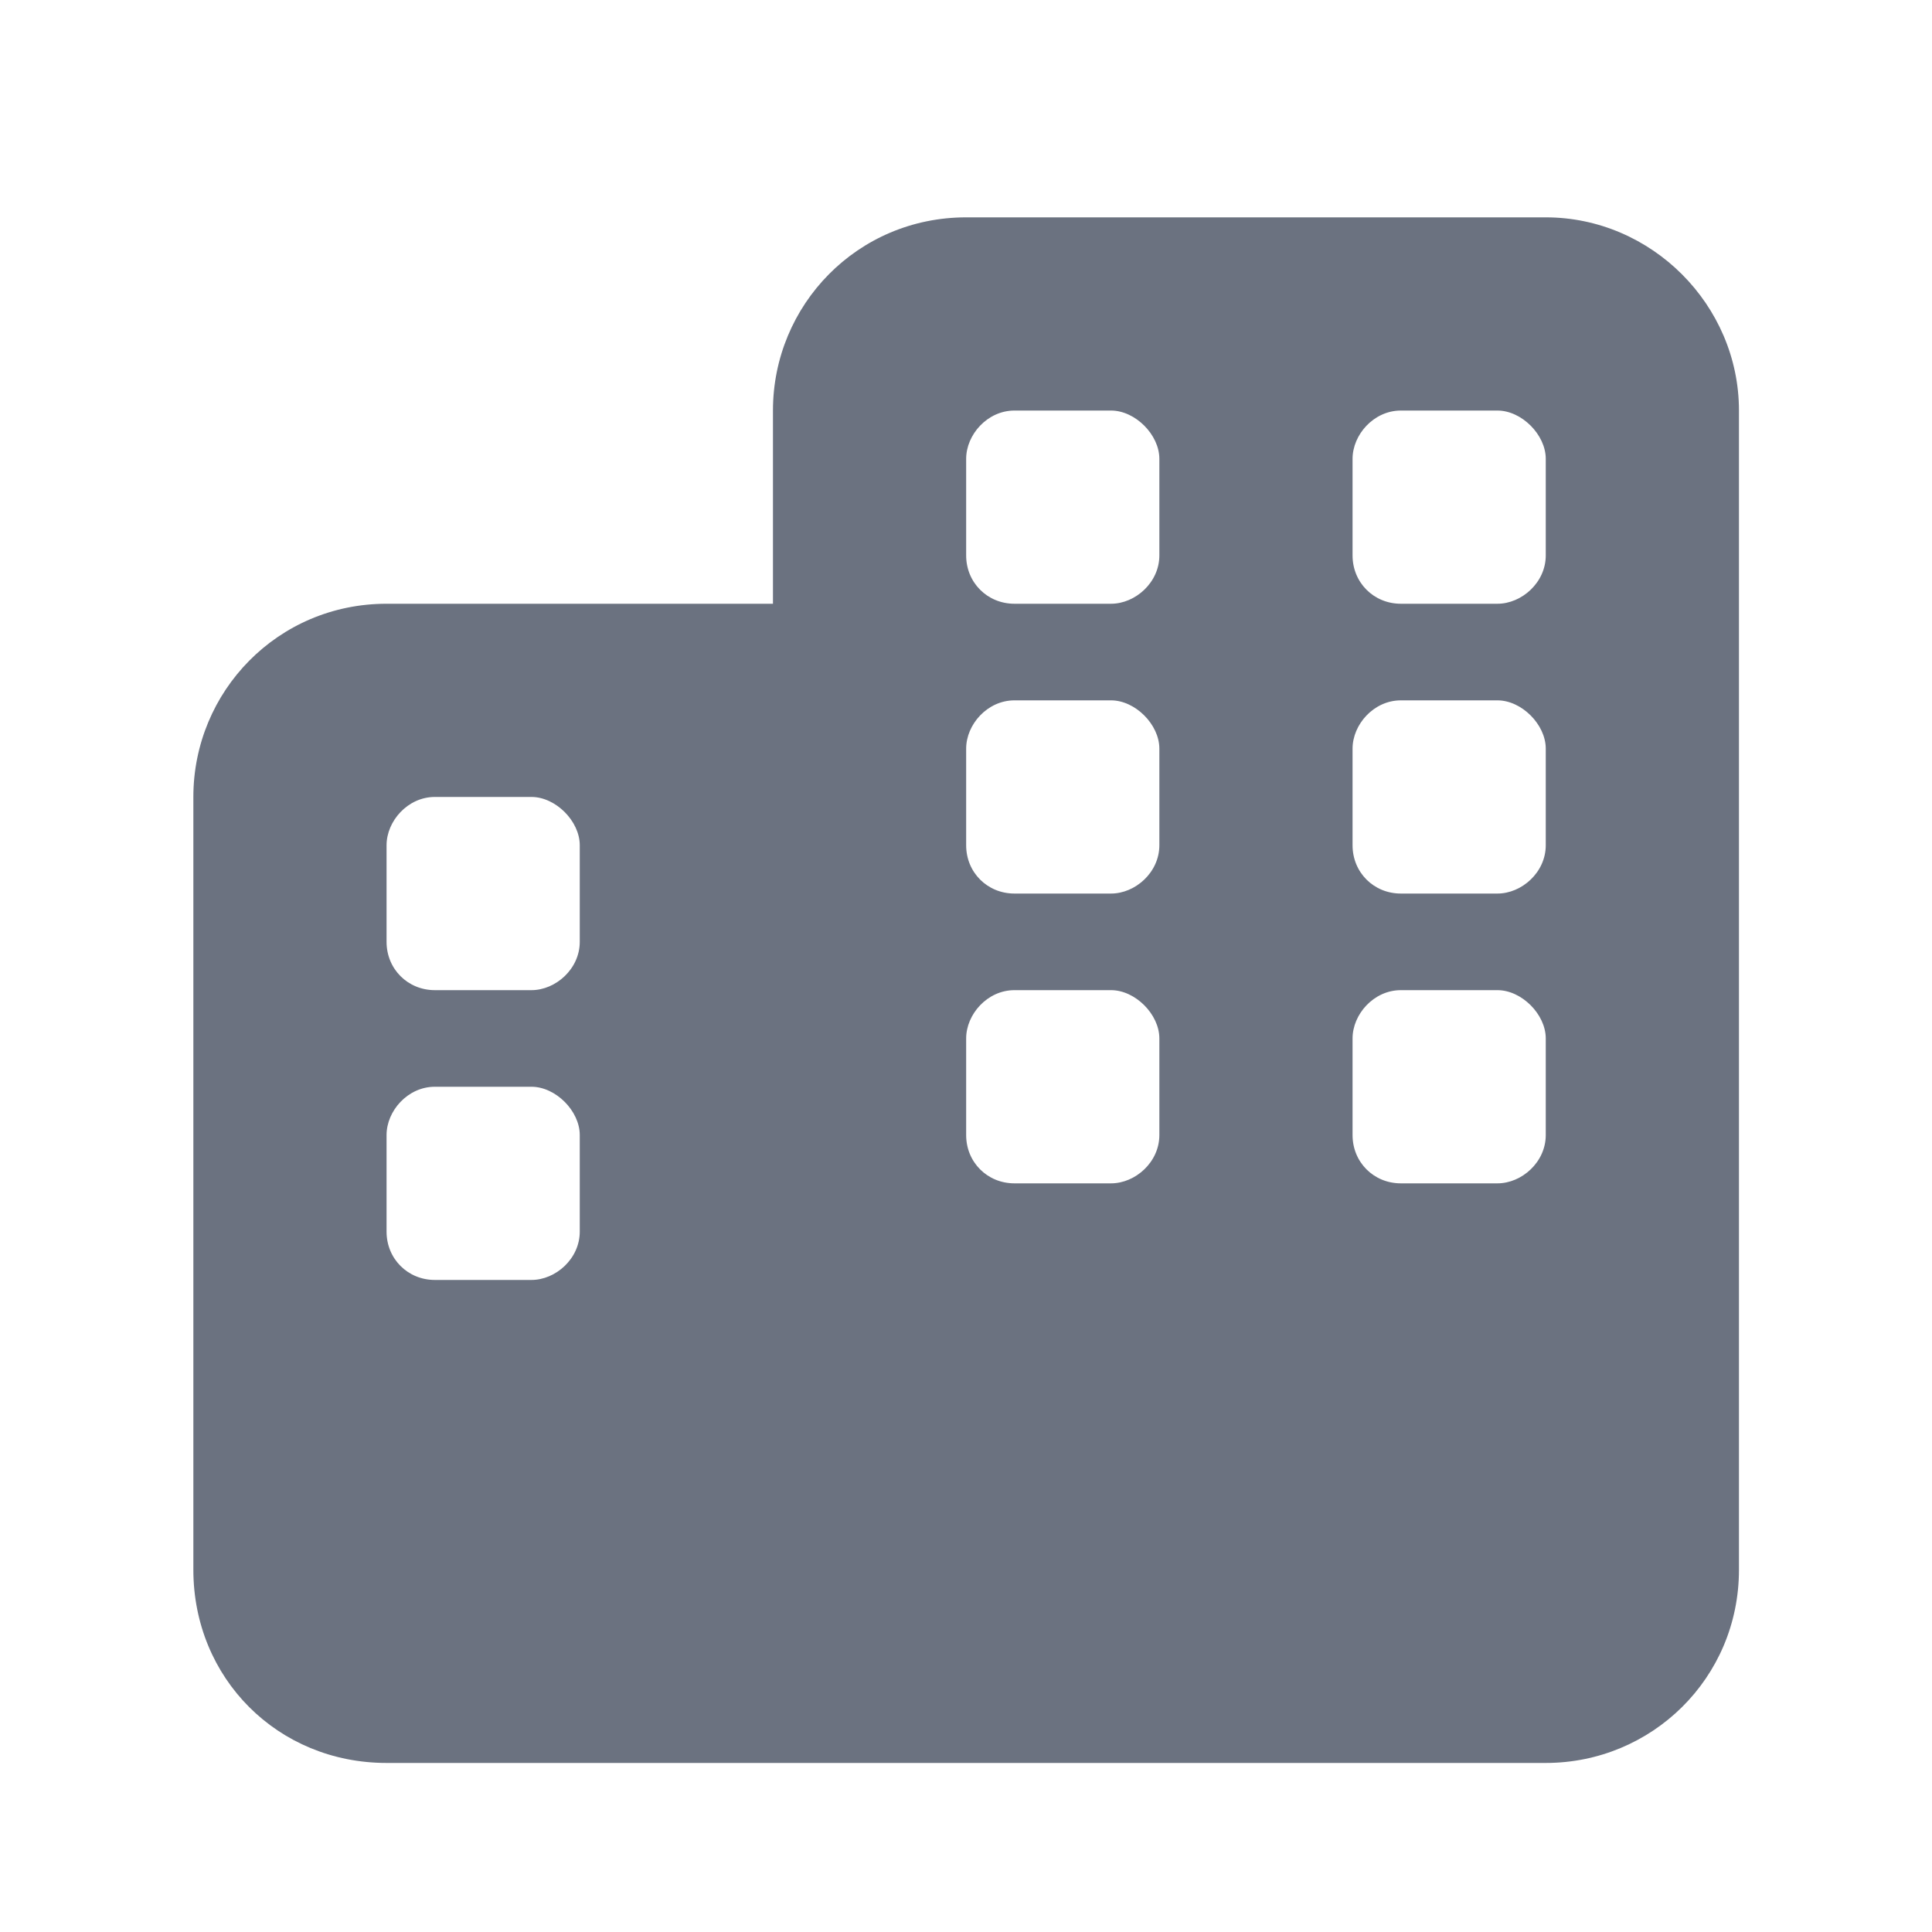 <svg width="24" height="24" viewBox="0 0 24 24" fill="none" xmlns="http://www.w3.org/2000/svg">
<path d="M12.002 2.7H19.202C20.515 2.7 21.602 3.788 21.602 5.1V9.9V19.5C21.602 20.85 20.515 21.9 19.202 21.9H12.002H4.802C3.452 21.9 2.402 20.85 2.402 19.5V9.9C2.402 8.588 3.452 7.5 4.802 7.5H9.602V5.1C9.602 3.788 10.652 2.7 12.002 2.7ZM4.802 14.1V15.3C4.802 15.637 5.065 15.9 5.402 15.9H6.602C6.902 15.9 7.202 15.637 7.202 15.3V14.1C7.202 13.8 6.902 13.5 6.602 13.5H5.402C5.065 13.5 4.802 13.8 4.802 14.1ZM12.602 14.7H13.802C14.102 14.7 14.402 14.438 14.402 14.1V12.9C14.402 12.6 14.102 12.3 13.802 12.3H12.602C12.265 12.3 12.002 12.6 12.002 12.9V14.1C12.002 14.438 12.265 14.7 12.602 14.7ZM16.802 14.1C16.802 14.438 17.065 14.7 17.402 14.7H18.602C18.902 14.7 19.202 14.438 19.202 14.1V12.9C19.202 12.6 18.902 12.3 18.602 12.3H17.402C17.065 12.3 16.802 12.6 16.802 12.9V14.1ZM5.402 9.9C5.065 9.9 4.802 10.2 4.802 10.5V11.7C4.802 12.037 5.065 12.3 5.402 12.3H6.602C6.902 12.3 7.202 12.037 7.202 11.7V10.5C7.202 10.2 6.902 9.9 6.602 9.9H5.402ZM12.002 5.7V6.9C12.002 7.237 12.265 7.5 12.602 7.5H13.802C14.102 7.5 14.402 7.237 14.402 6.9V5.7C14.402 5.4 14.102 5.1 13.802 5.1H12.602C12.265 5.1 12.002 5.4 12.002 5.7ZM17.402 5.1C17.065 5.1 16.802 5.4 16.802 5.7V6.9C16.802 7.237 17.065 7.5 17.402 7.5H18.602C18.902 7.5 19.202 7.237 19.202 6.9V5.7C19.202 5.4 18.902 5.1 18.602 5.1H17.402ZM12.002 10.5C12.002 10.838 12.265 11.1 12.602 11.1H13.802C14.102 11.1 14.402 10.838 14.402 10.5V9.3C14.402 9 14.102 8.7 13.802 8.7H12.602C12.265 8.7 12.002 9 12.002 9.3V10.5ZM17.402 11.1H18.602C18.902 11.1 19.202 10.838 19.202 10.5V9.3C19.202 9 18.902 8.7 18.602 8.7H17.402C17.065 8.7 16.802 9 16.802 9.3V10.5C16.802 10.838 17.065 11.1 17.402 11.1Z" fill="#6B7280"/>
</svg>
